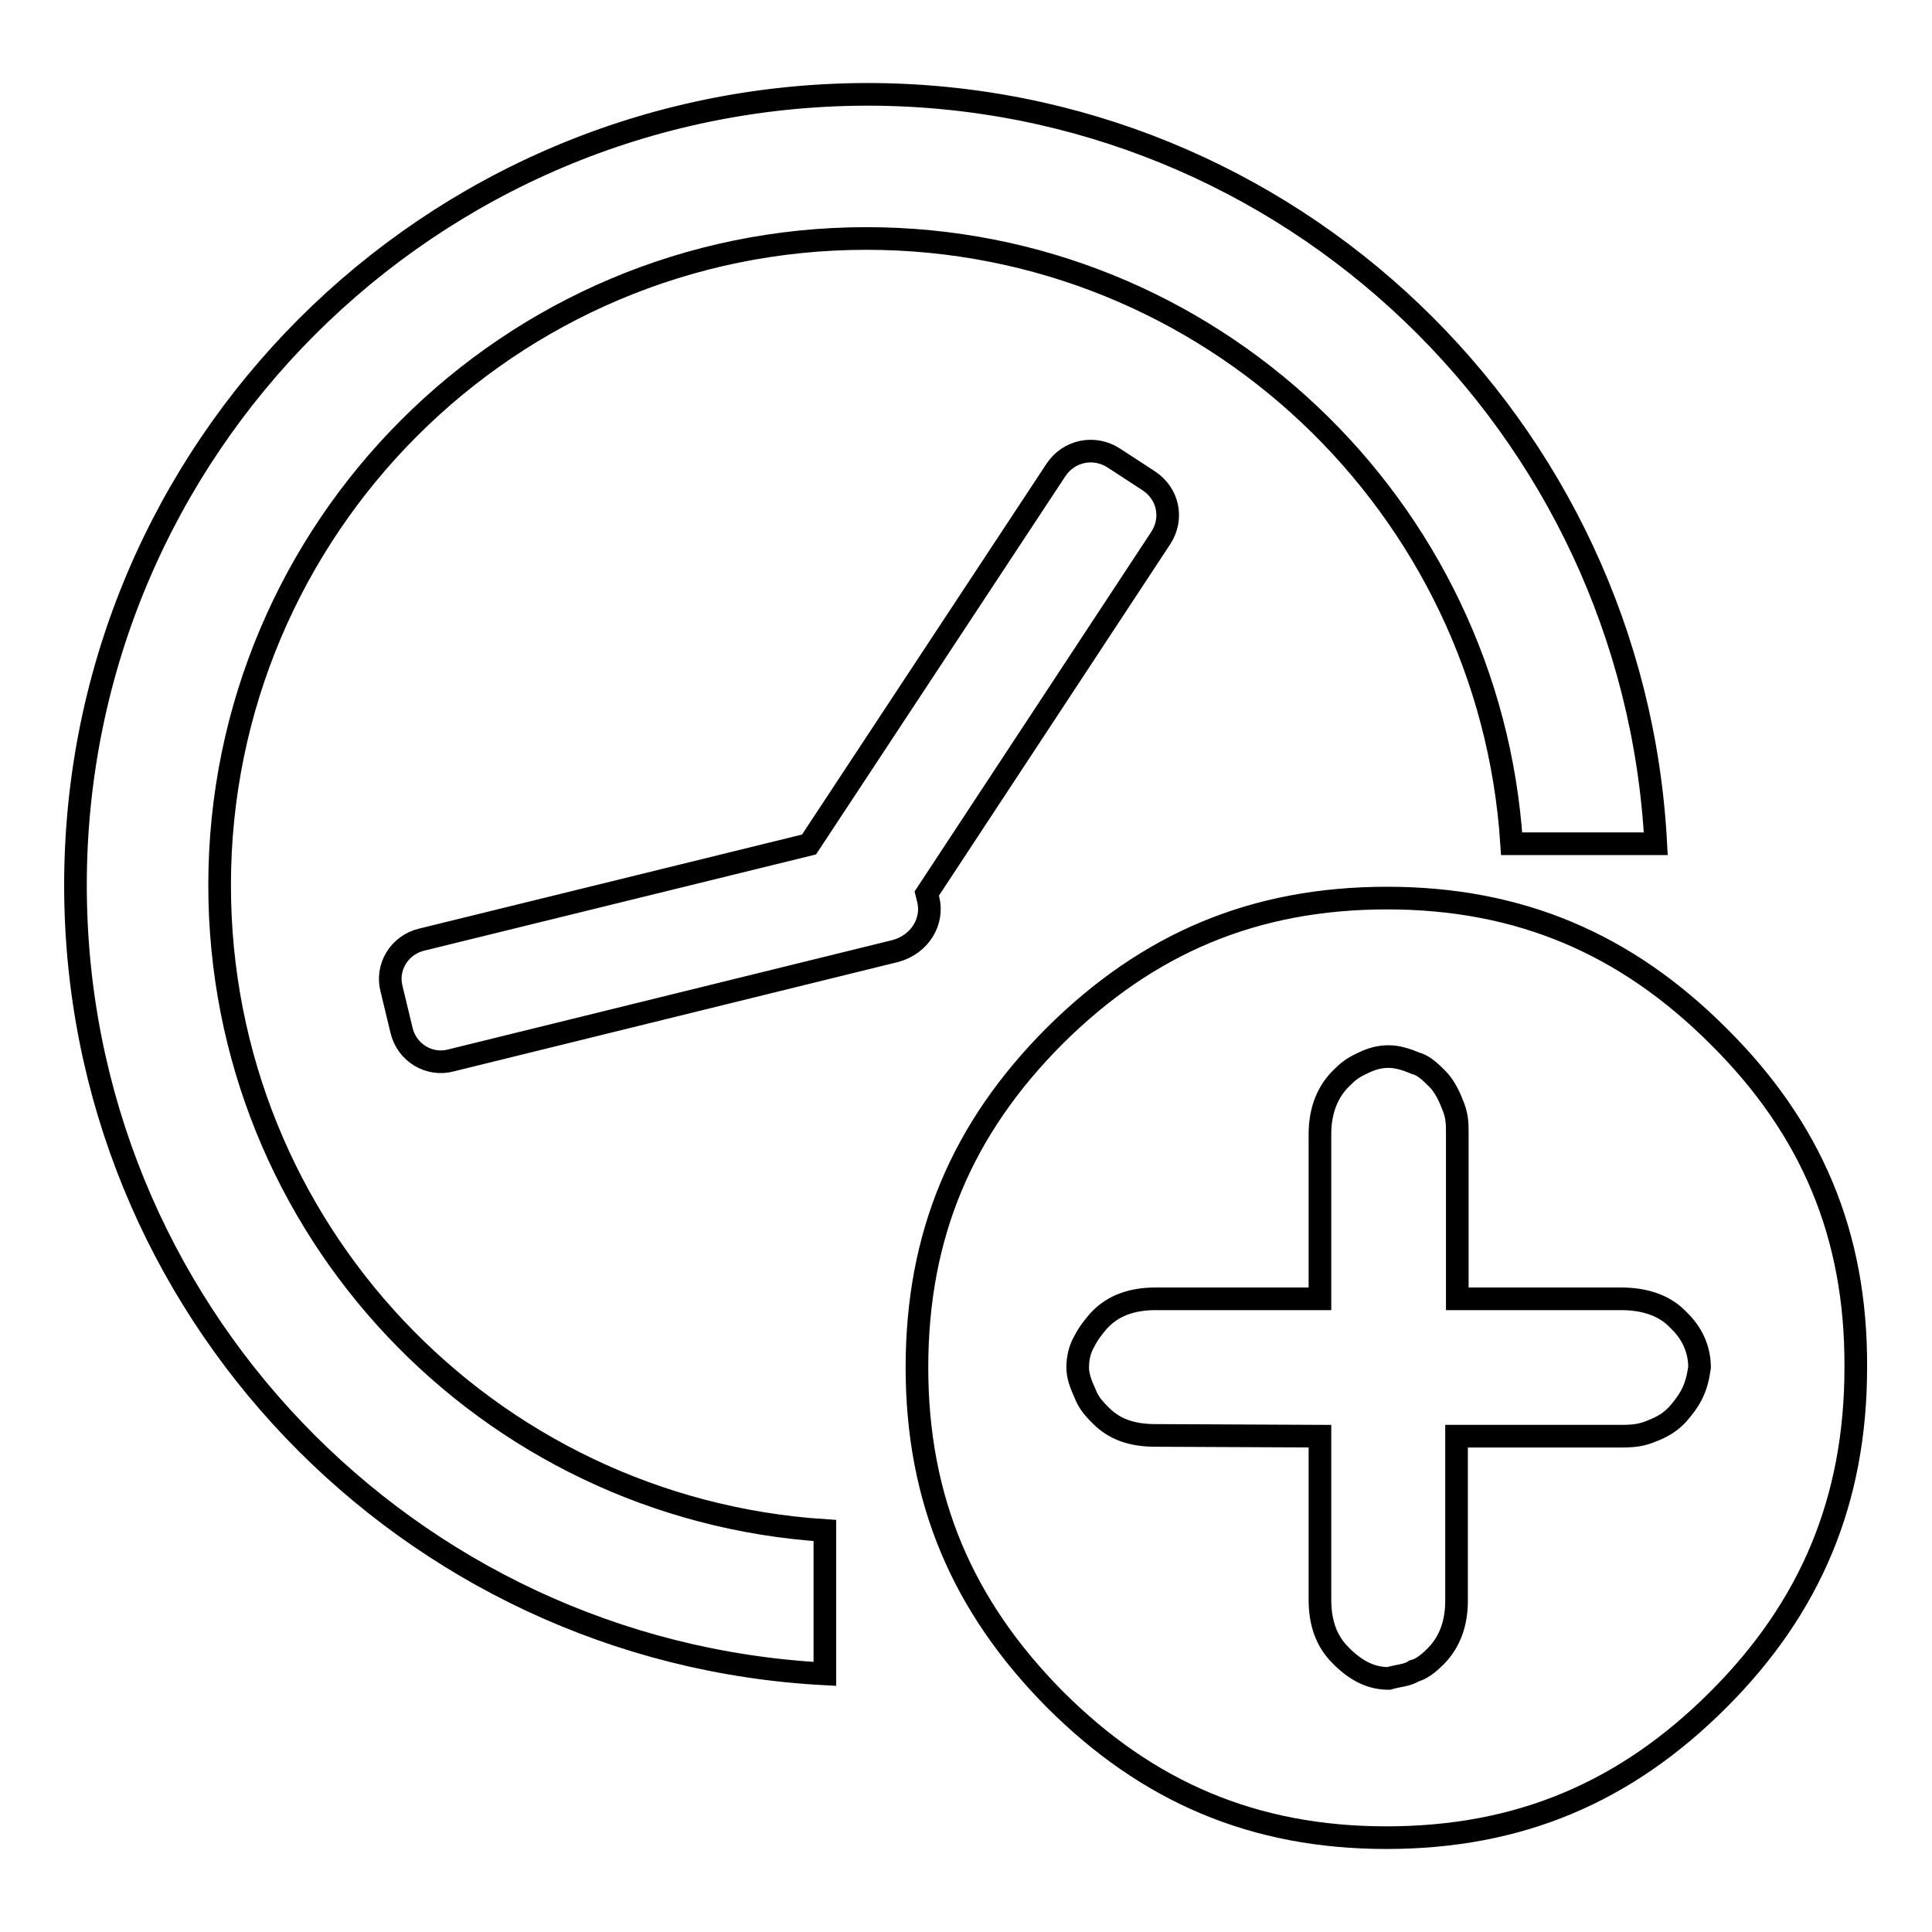 <?xml version="1.0" encoding="utf-8"?>
<!-- Svg Vector Icons : http://www.onlinewebfonts.com/icon -->
<!DOCTYPE svg PUBLIC "-//W3C//DTD SVG 1.1//EN" "http://www.w3.org/Graphics/SVG/1.1/DTD/svg11.dtd">
<svg version="1.1" xmlns="http://www.w3.org/2000/svg" xmlns:xlink="http://www.w3.org/1999/xlink" x="0px" y="0px" viewBox="0 0 256 256" enable-background="new 0 0 256 256" xml:space="preserve">
<g><g><path stroke-width="3" fill-opacity="0" stroke="#000000"  d="M29.1,117.3c0-47.3,38.4-85.7,85.7-85.7c45.5,0,82.6,35.5,85.5,80.2h19.1c-2.9-55.3-48.5-99.3-104.5-99.3C56.9,12.6,10,59.5,10,117.3c0,56,44,101.6,99.3,104.5v-19C64.5,199.9,29.1,162.8,29.1,117.3z M123,119.2l-0.2-0.8l31-47.1c1.7-2.6,1-5.9-1.6-7.6l-4.6-3c-2.6-1.7-6-1-7.7,1.6l-32.7,49.6l-51.3,12.6c-3,0.7-4.8,3.7-4,6.6l1.3,5.4c0.7,3,3.7,4.8,6.6,4l58.9-14.5C121.9,125.1,123.7,122.1,123,119.2z M227.7,137.3c-12.2-12.2-26.3-18.3-43.9-18.3c-17.6,0-31.7,6-44,18.2c-12.3,12.3-18.3,26.4-18.3,44s6.1,31.7,18.3,44c12.2,12.2,26.3,18.3,43.9,18.3c17.6,0,31.7-6,44-18.3c12.2-12.2,18.2-26.4,18.2-44C246,163.6,240,149.5,227.7,137.3z M224.2,184.7c-0.5,1-1.2,1.9-1.9,2.7l-0.3,0.3c-0.8,0.8-1.8,1.4-3.1,1.9c-1.4,0.6-2.5,0.7-4.1,0.7l-21.8,0v21.8c0,3-0.9,5.4-2.6,7.2l-0.3,0.3c-1,1-1.9,1.6-2.7,1.8c-0.9,0.6-2,0.6-3.4,1c-2.2,0-4.1-0.9-6-2.7l-0.4-0.4c-1.8-1.8-2.7-4.2-2.7-7.3v-21.7l-21.8-0.1c-3.1,0-5.4-0.8-7.2-2.6l-0.3-0.3c-1-1-1.5-1.8-1.8-2.6c-0.6-1.3-1-2.4-1-3.5c0-1.3,0.3-2.5,0.9-3.5c0.5-1,1.2-1.9,1.9-2.7l0.3-0.3l0,0c1.7-1.7,4.1-2.6,7.2-2.6h21.8l0-21.8c0-3,0.9-5.4,2.6-7.2l0.3-0.3c0.8-0.8,1.4-1.3,2.7-1.9c1.2-0.6,2.3-0.9,3.5-0.9c1.2,0,2.4,0.4,3.6,0.9c0.8,0.2,1.6,0.8,2.6,1.8l0.3,0.3c0.7,0.7,1.4,1.9,1.9,3.2c0.7,1.6,0.7,2.6,0.7,4.1l0,21.8l21.7,0c2.8,0,5.5,0.7,7.4,2.6l0.4,0.4c1.7,1.7,2.6,3.8,2.6,6.1C225,182.6,224.7,183.7,224.2,184.7z"/></g></g>
</svg>